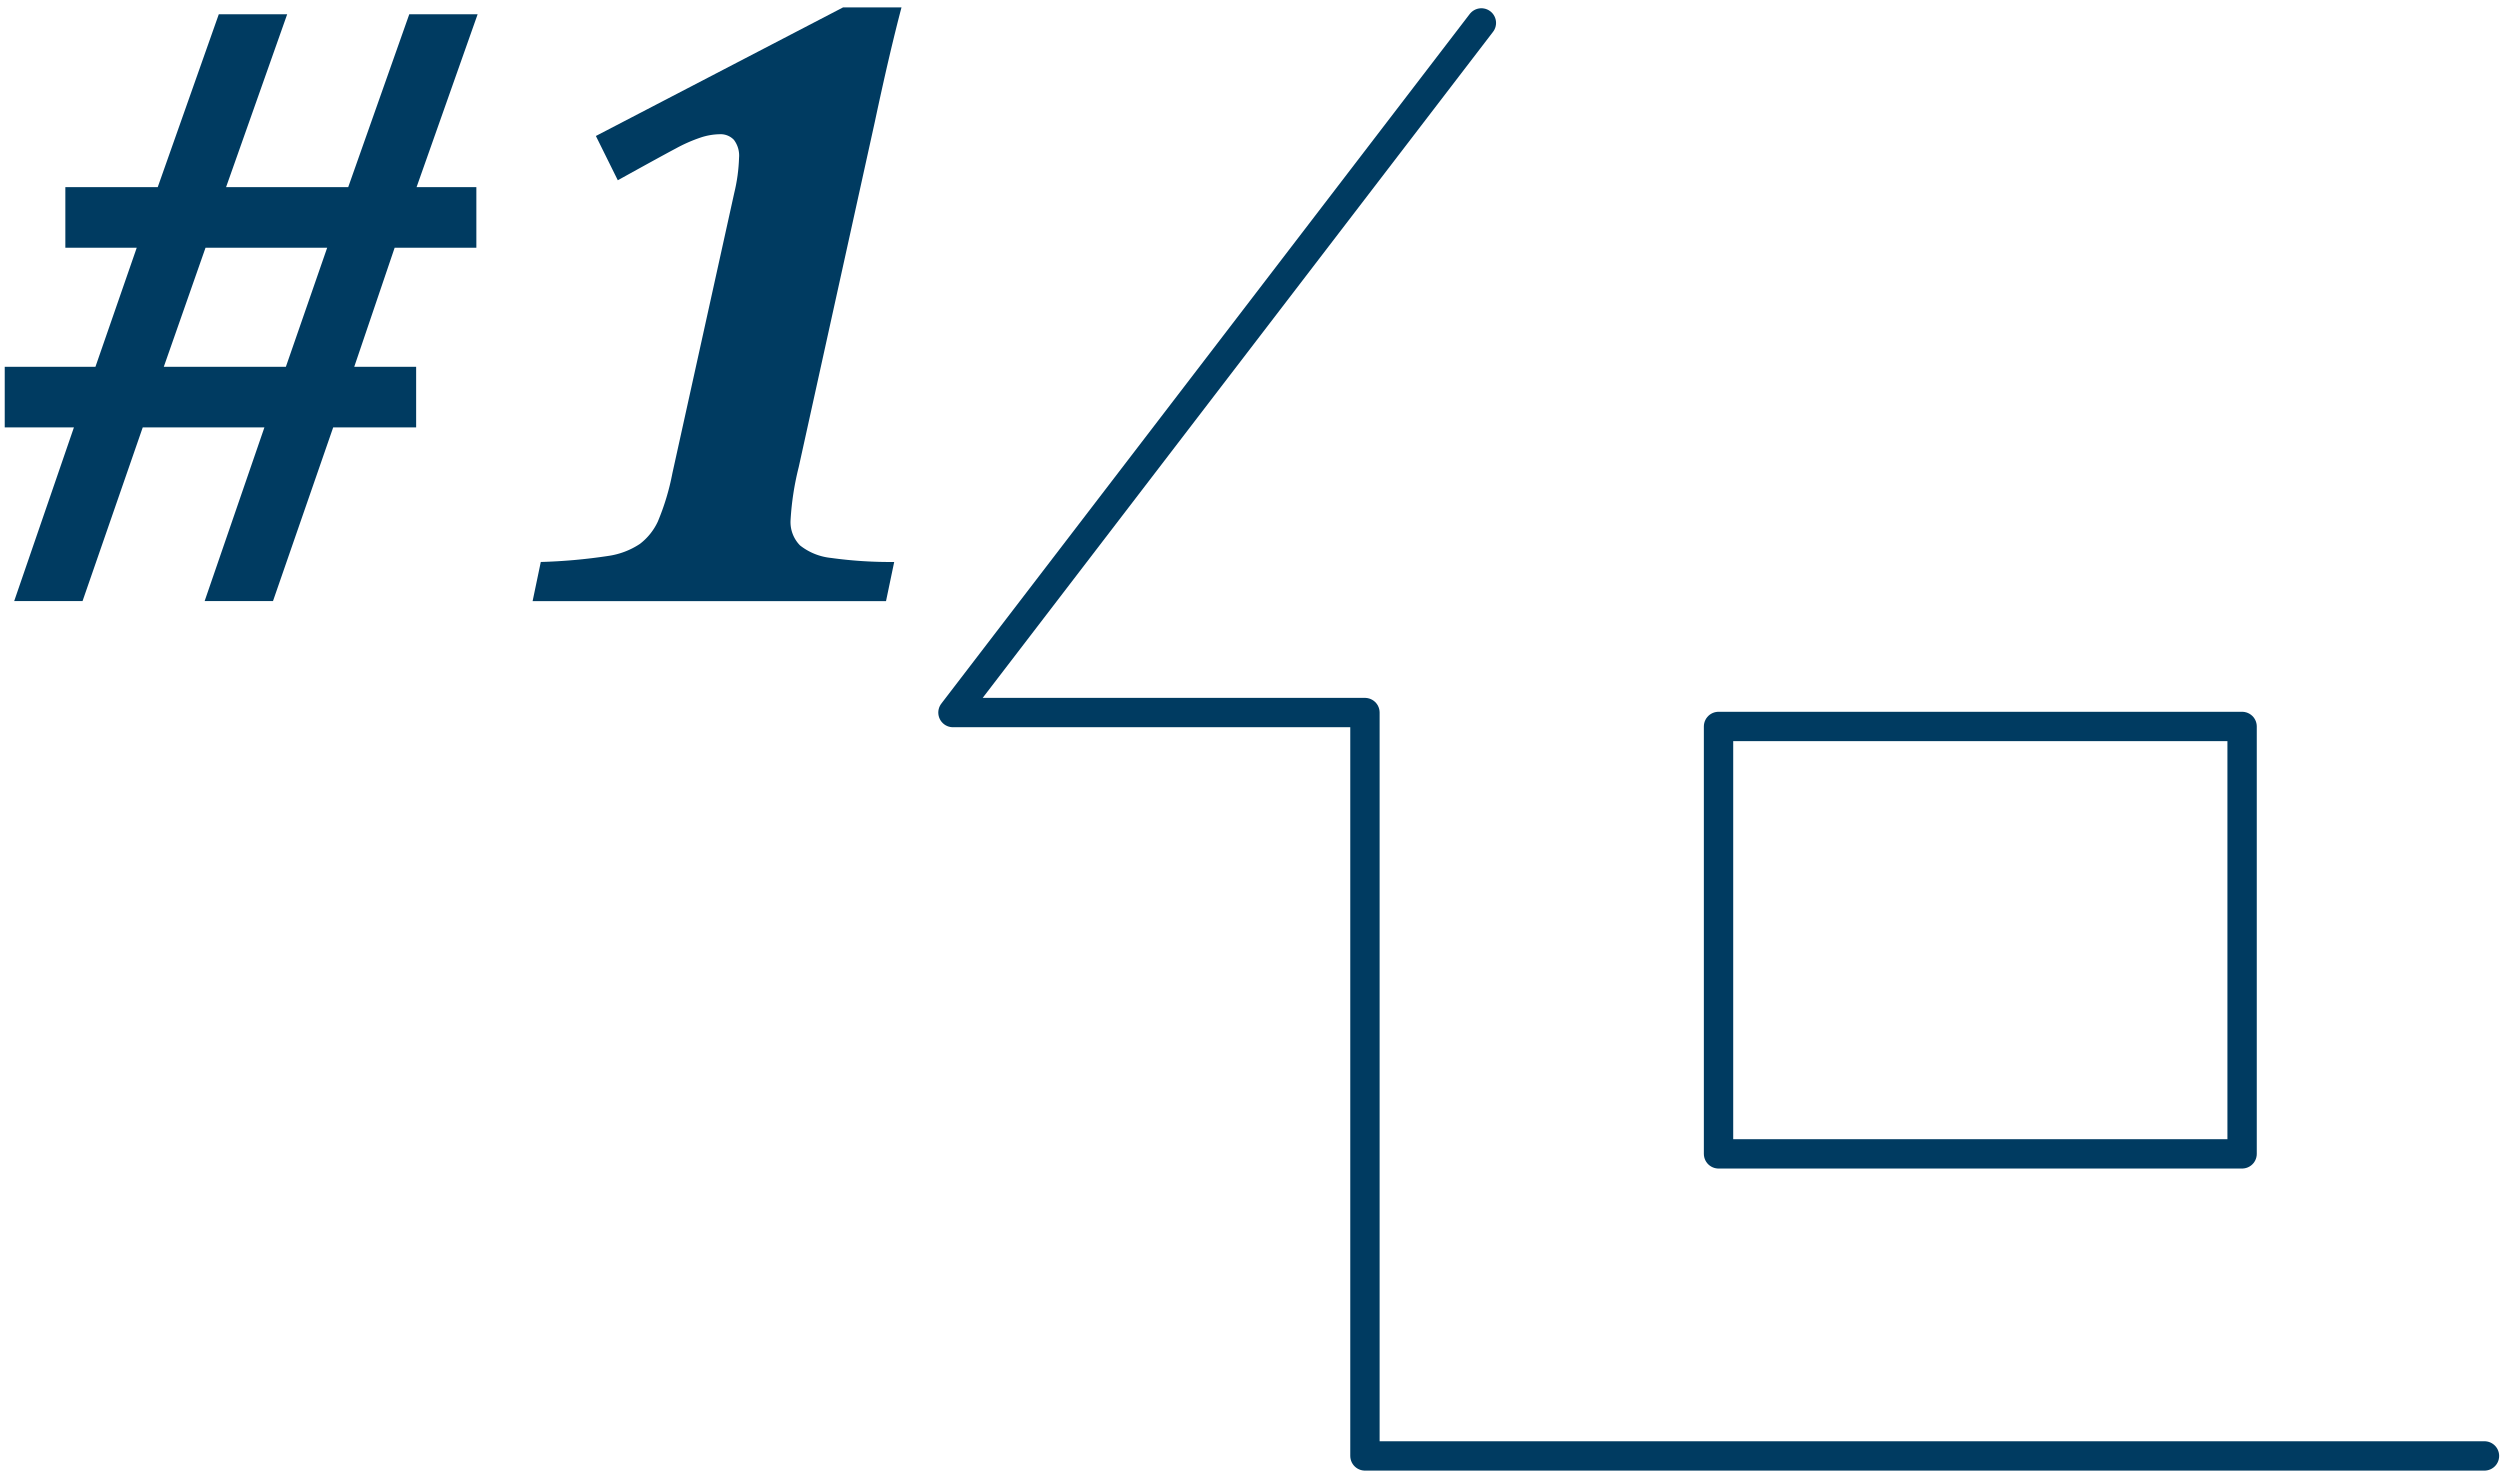 <?xml version="1.0" encoding="UTF-8"?><svg id="レイヤー_1" data-name="レイヤー 1" xmlns="http://www.w3.org/2000/svg" width="230" height="135.294" viewBox="0 0 230 135.294"><defs><style>.cls-1{fill:#003b61;}.cls-2{fill:none;stroke:#003b61;stroke-linecap:round;stroke-linejoin:round;stroke-width:2.7px;}</style></defs><path class="cls-1" d="M36.308,22.791,32.59,33.746h5.695v5.577H30.652L25.115,55.3H18.826l5.5-15.978H13.131L7.594,55.3H1.305L6.8,39.323H.435V33.746H8.78l3.8-10.955H6.012V17.214h8.5l5.616-15.9H26.42L20.8,17.214H32.036l5.616-15.9h6.289l-5.616,15.9h5.5v5.577Zm-17.4,0L15.069,33.746H26.3l3.8-10.955Z"/><path class="cls-1" d="M73.485,42.961a26.023,26.023,0,0,0-.751,4.865,3.059,3.059,0,0,0,.87,2.353,5.491,5.491,0,0,0,2.828,1.148,39.713,39.713,0,0,0,5.834.375l-.752,3.6H49l.752-3.6a50.618,50.618,0,0,0,6.189-.554,7.068,7.068,0,0,0,2.927-1.107A5.512,5.512,0,0,0,60.513,48a22.281,22.281,0,0,0,1.344-4.449l5.7-25.827a15.633,15.633,0,0,0,.435-3.2,2.4,2.4,0,0,0-.475-1.661,1.69,1.69,0,0,0-1.305-.514,5.865,5.865,0,0,0-1.74.3,14.031,14.031,0,0,0-2.294,1.008q-1.345.712-5.34,2.927l-2.017-4.074L77.559.682h5.379Q81.831,4.875,80.486,11.2Z"/><polyline class="cls-2" points="136.287 2.109 87.672 65.555 125.575 65.555 125.575 133.945 228.572 133.945"/><rect class="cls-2" x="158.105" y="66.834" width="48.168" height="39.321"/></svg>

